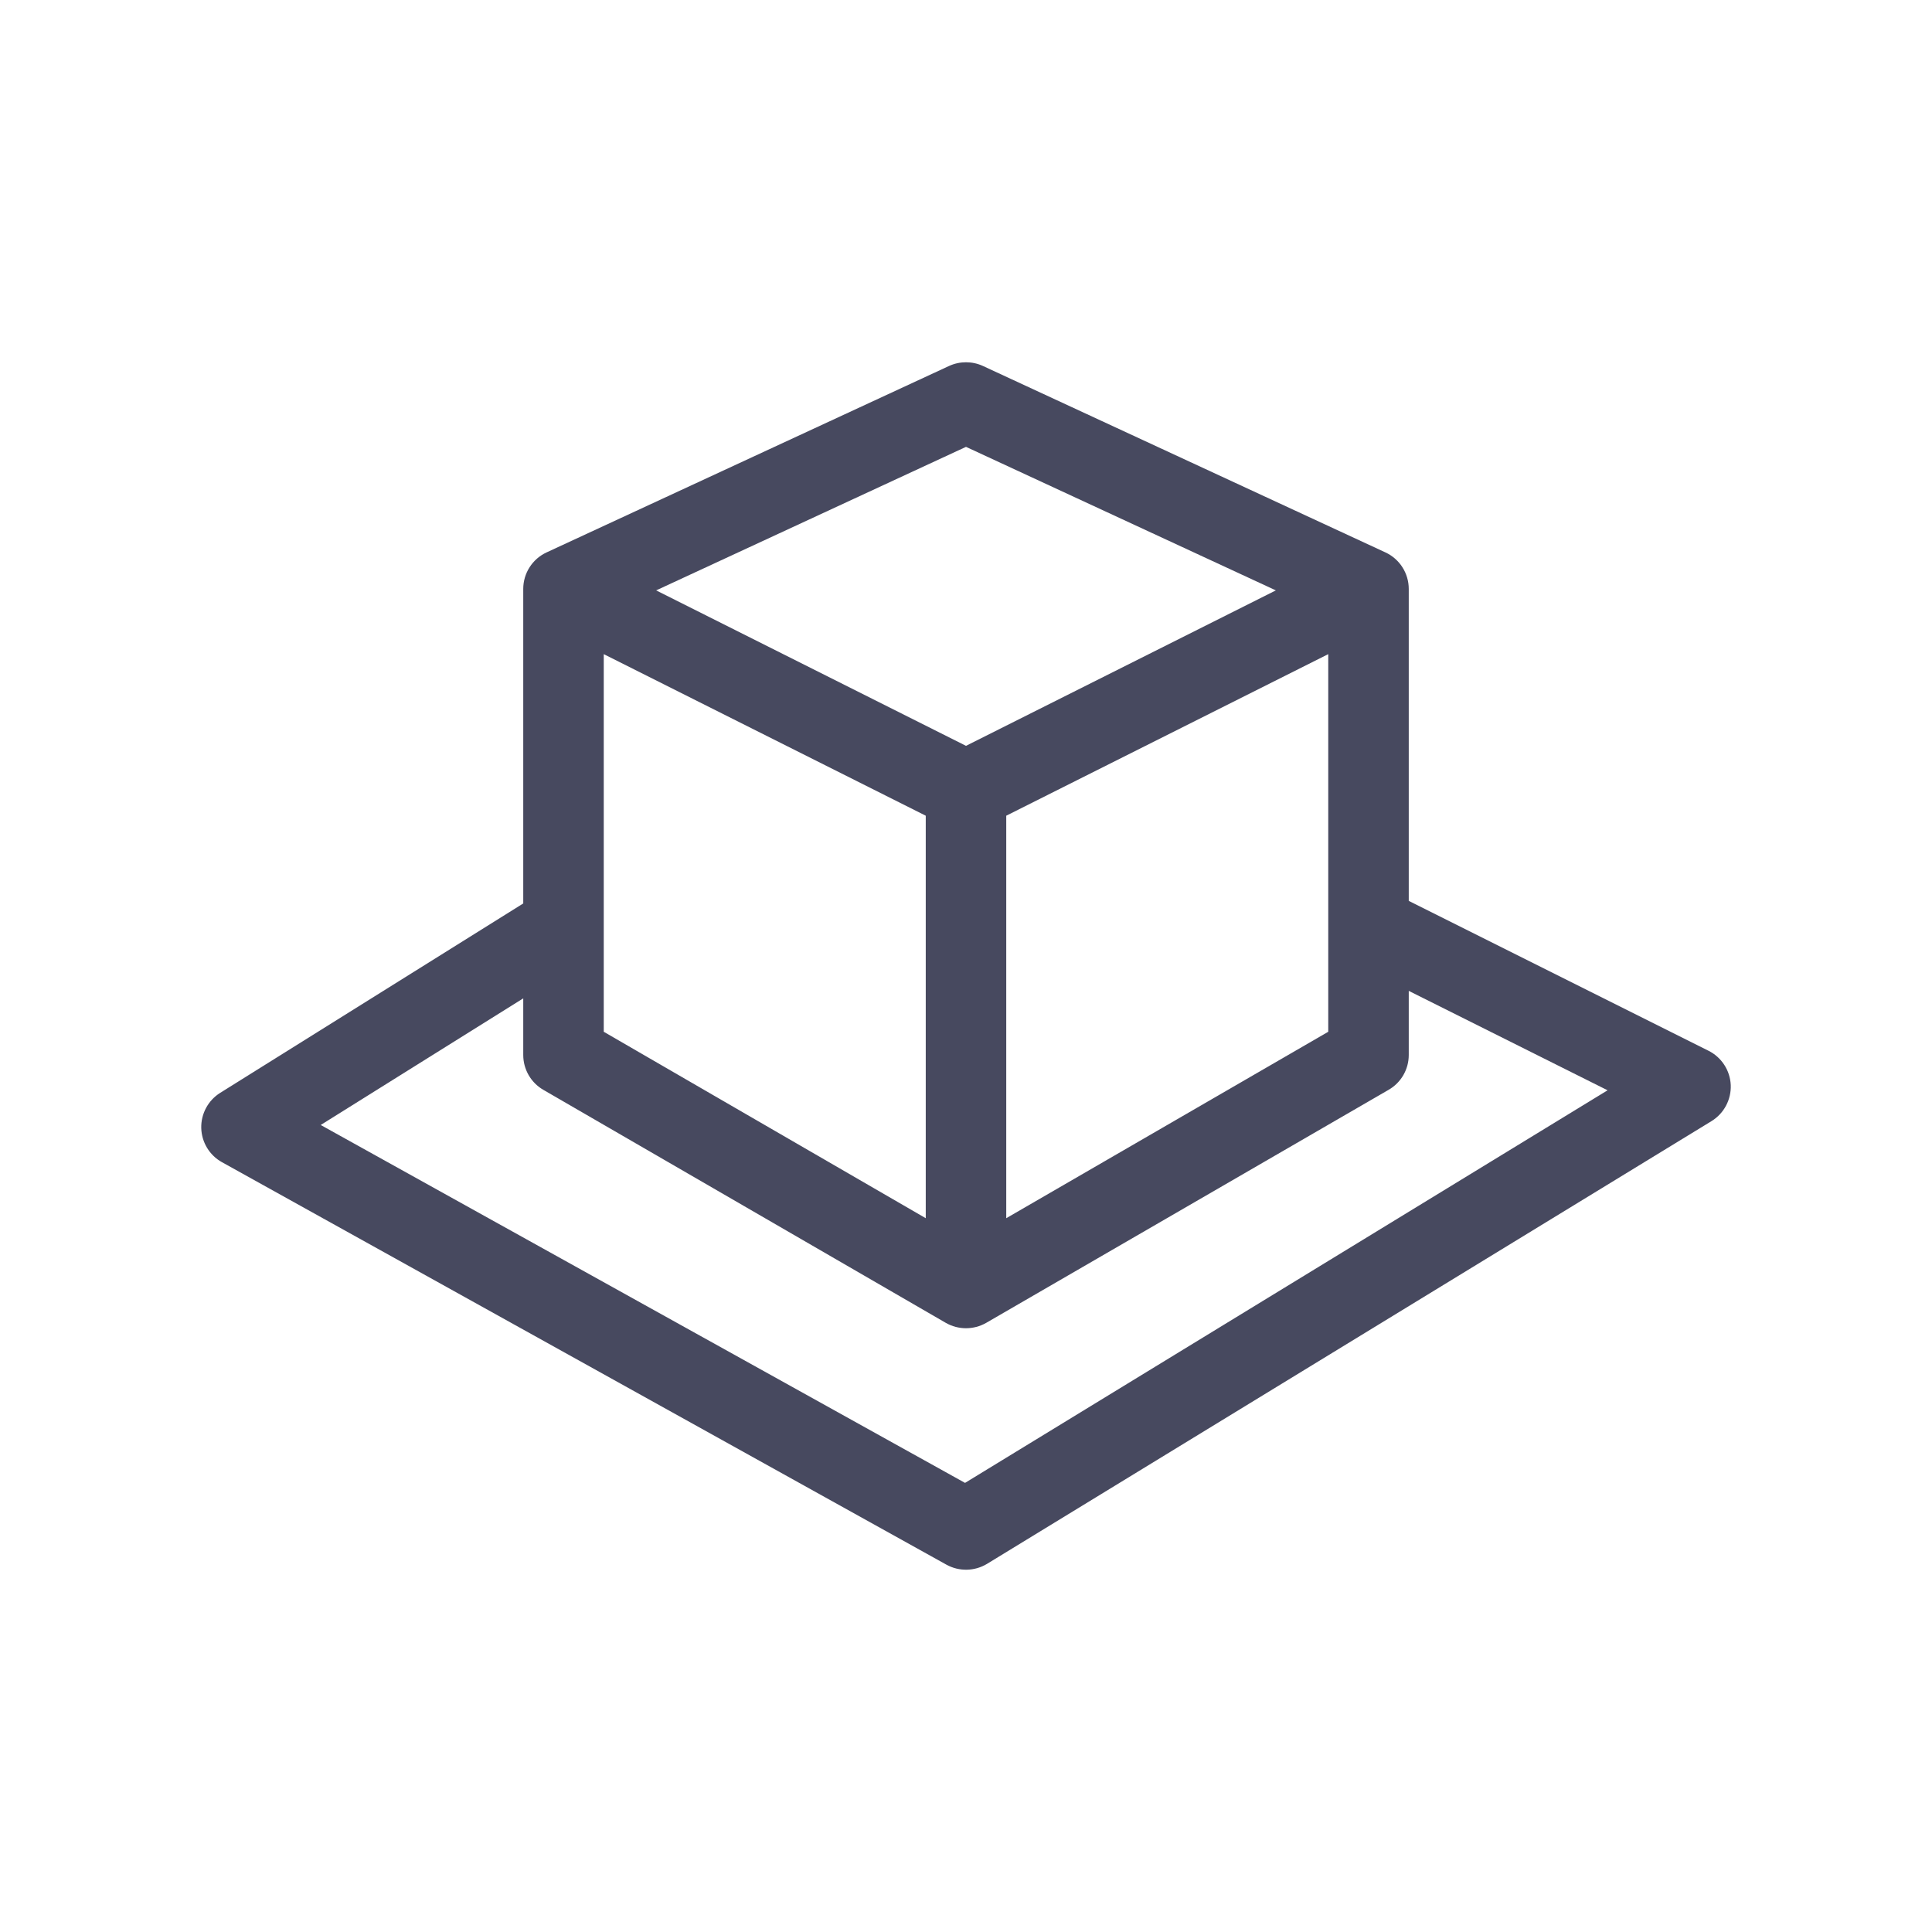 <?xml version="1.0" encoding="utf-8"?>
<svg width="800px" height="800px" viewBox="0 0 24 24" fill="none" xmlns="http://www.w3.org/2000/svg">
<path fill-rule="evenodd" clip-rule="evenodd" d="M12.21 4.546C12.077 4.485 11.923 4.485 11.79 4.546L6.79 6.862C6.613 6.944 6.5 7.121 6.5 7.316V11.223L2.735 13.576C2.585 13.67 2.496 13.836 2.5 14.013C2.505 14.19 2.602 14.351 2.757 14.437L11.757 19.437C11.915 19.524 12.107 19.52 12.261 19.427L21.261 13.927C21.416 13.832 21.507 13.66 21.5 13.479C21.492 13.297 21.386 13.134 21.224 13.053L17.5 11.191V7.316C17.5 7.121 17.387 6.944 17.21 6.862L12.21 4.546ZM17.5 12.309V13.105C17.5 13.284 17.405 13.449 17.25 13.538L12.251 16.433C12.096 16.522 11.904 16.522 11.749 16.433L6.749 13.538C6.595 13.449 6.5 13.284 6.5 13.105V12.402L3.984 13.975L11.988 18.421L19.97 13.544L17.5 12.309ZM11.5 10.133L7.5 8.126V12.817L11.5 15.133V10.133ZM16.5 12.817L12.5 15.133V10.133L16.5 8.126V12.817ZM15.849 7.334L12 9.265L8.151 7.334L12 5.551L15.849 7.334Z" fill="#47495F"/>
</svg>